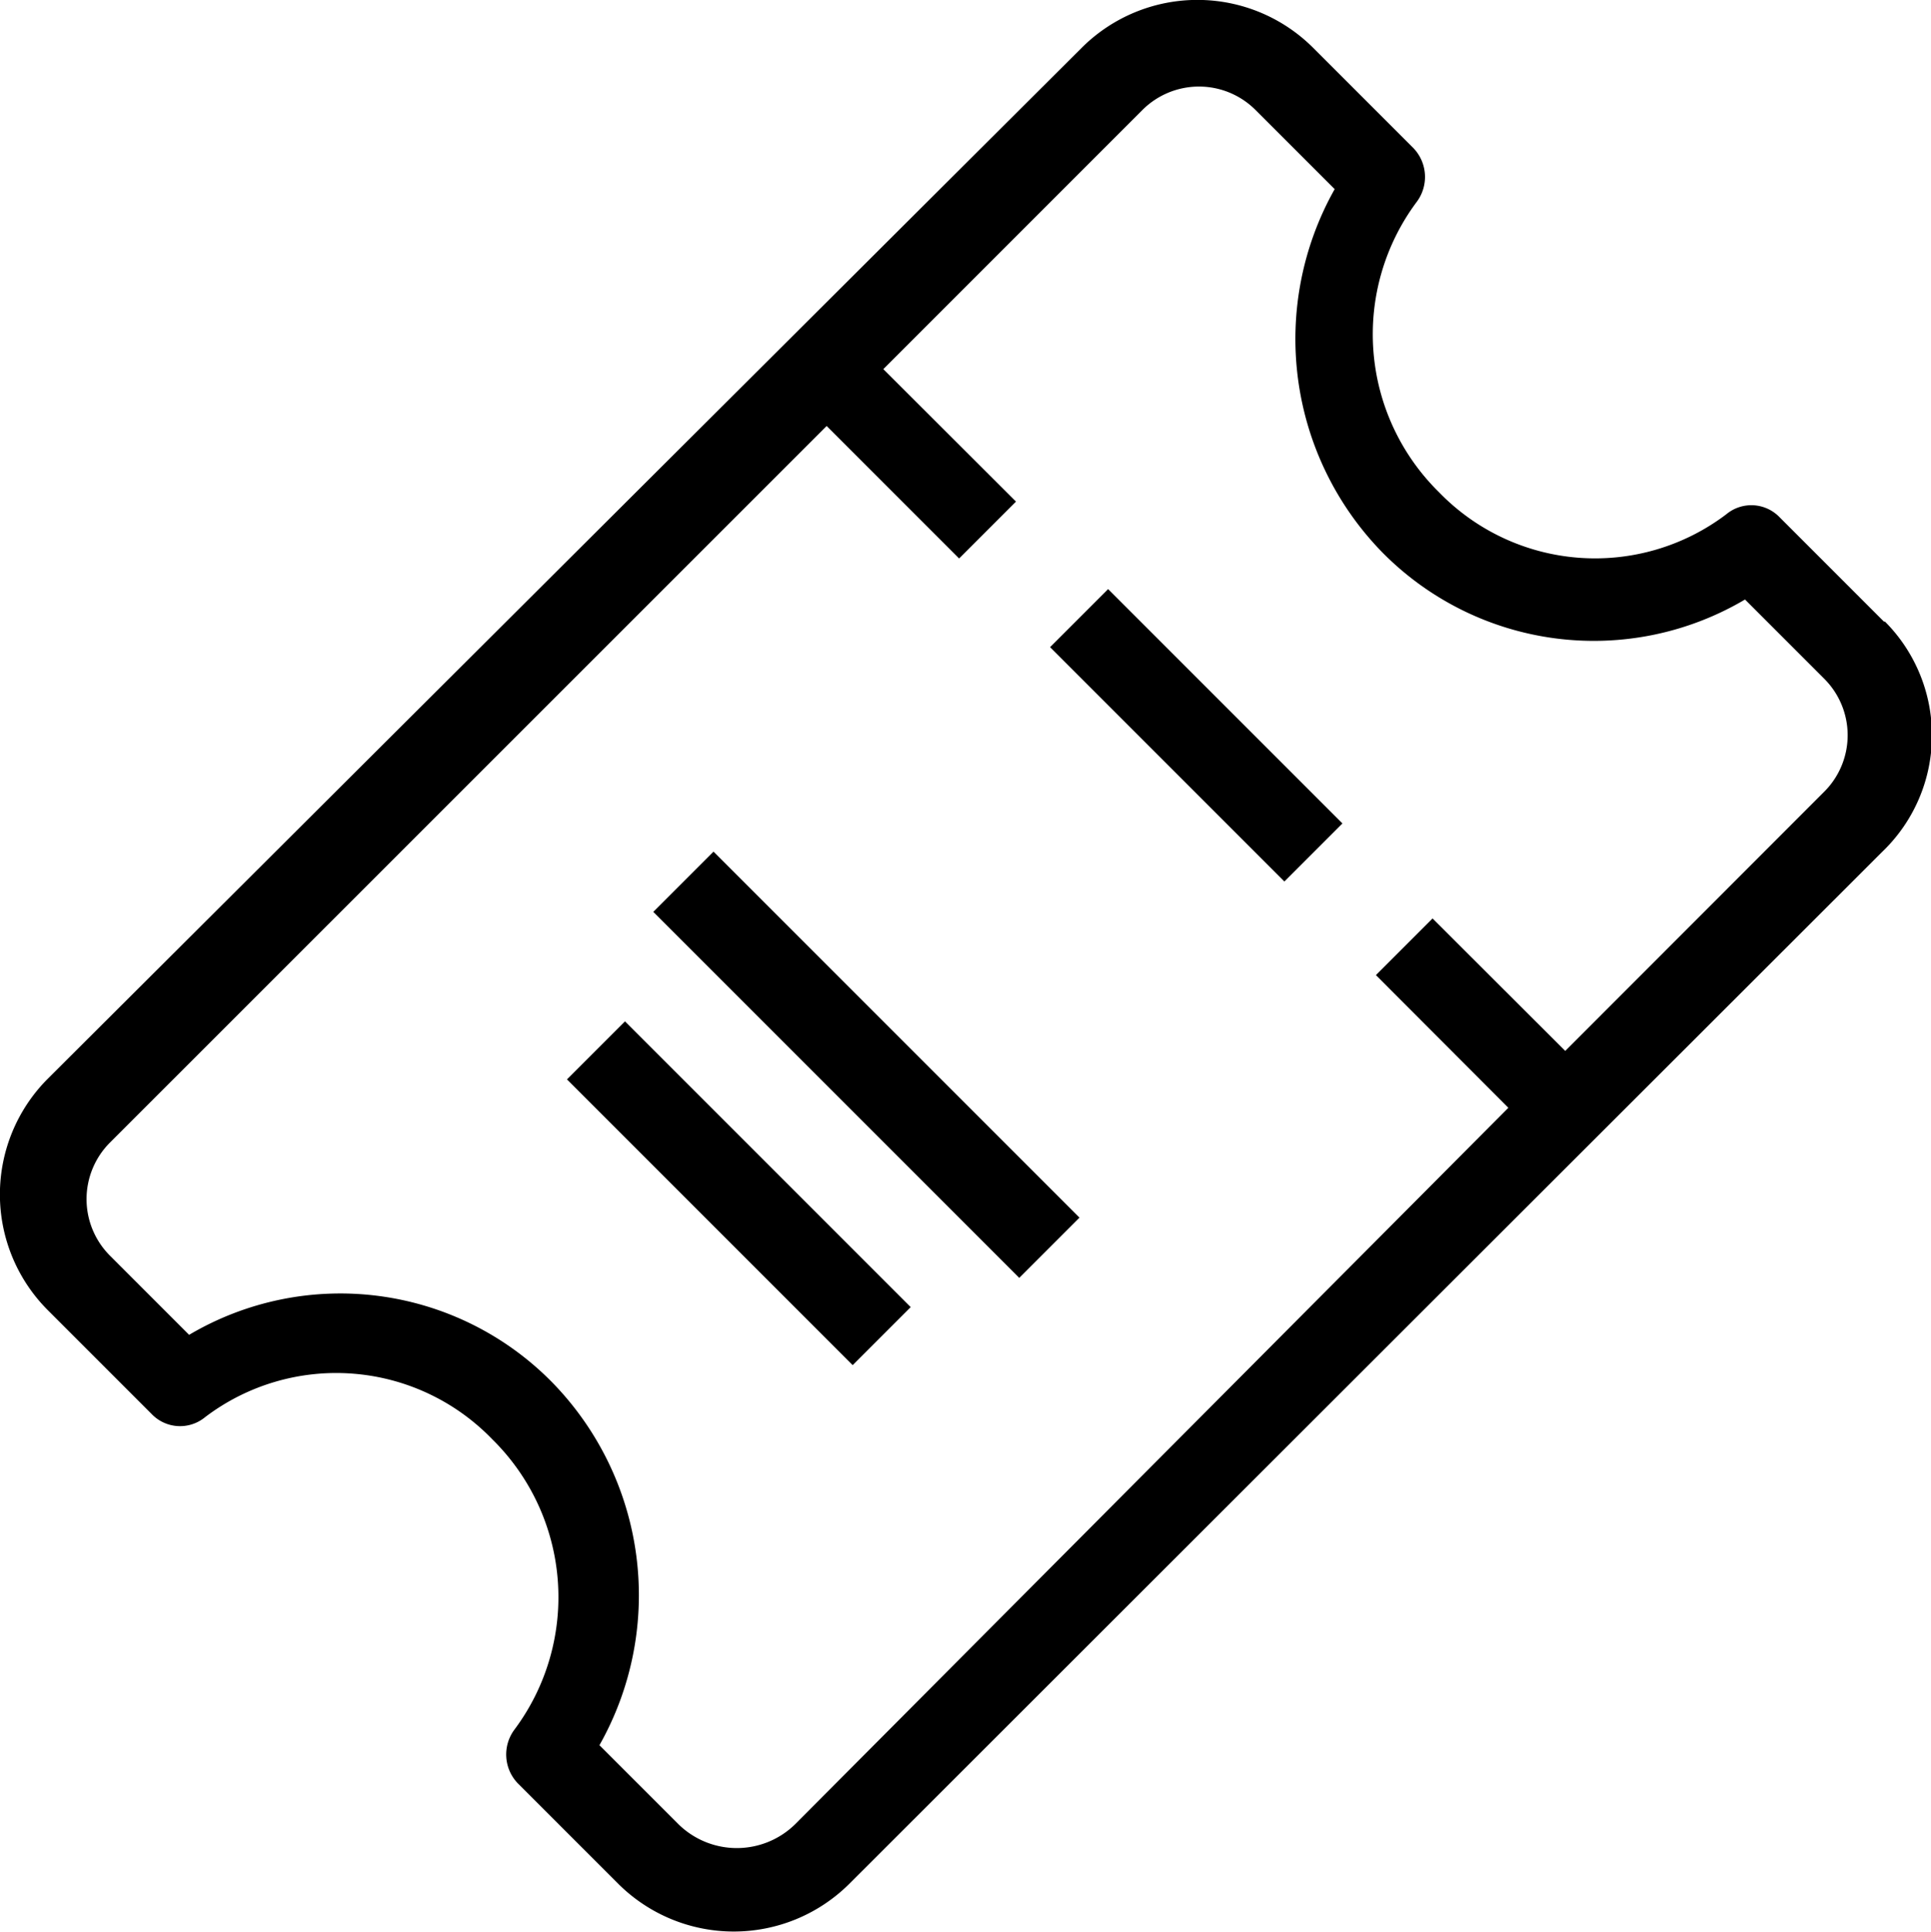 <svg id="Layer_1" data-name="Layer 1" xmlns="http://www.w3.org/2000/svg" viewBox="0 0 92.71 92.73"><path d="M36.21,91.21l-3.79-3.79A14.63,14.63,0,0,0,30.15,70a14.26,14.26,0,0,0-17.43-2.28L8.93,63.93a3.84,3.84,0,0,1,0-5.45l34.4-34.39,6.36,6.36,2.73-2.73-6.37-6.36L58.48,8.93a3.84,3.84,0,0,1,5.45,0l3.79,3.79A14.66,14.66,0,0,0,70,30.15a14.26,14.26,0,0,0,17.42,2.27l3.79,3.79a3.83,3.83,0,0,1,0,5.45L78.79,54.09l-6.37-6.36L69.7,50.45l6.36,6.37L41.82,91.21a4,4,0,0,1-5.61,0ZM94.09,33.48l-5-5a1.88,1.88,0,0,0-2.57-.15,10.43,10.43,0,0,1-13.79-1.06,10.63,10.63,0,0,1-1.07-13.94,2,2,0,0,0-.15-2.57L66.66,5.91a7.86,7.86,0,0,0-11.06,0L5.91,55.45a7.86,7.86,0,0,0,0,11.06l5,5a1.89,1.89,0,0,0,2.58.16,10.41,10.41,0,0,1,13.78,1.06,10.63,10.63,0,0,1,1.07,13.94,2,2,0,0,0,.15,2.57l4.85,4.85a7.86,7.86,0,0,0,11.06,0L94,44.54a7.74,7.74,0,0,0,.14-11.06Z" transform="translate(-3.64 -3.64)"/><rect x="59.1" y="30.98" width="3.94" height="15.91" transform="translate(-13.28 50.95) rotate(-45)"/><rect x="43.19" y="42.32" width="4.09" height="24.85" transform="translate(-29.1 44.39) rotate(-45)"/><rect x="37.14" y="51.22" width="3.94" height="19.4" transform="translate(-35.26 41.86) rotate(-45)"/></svg>